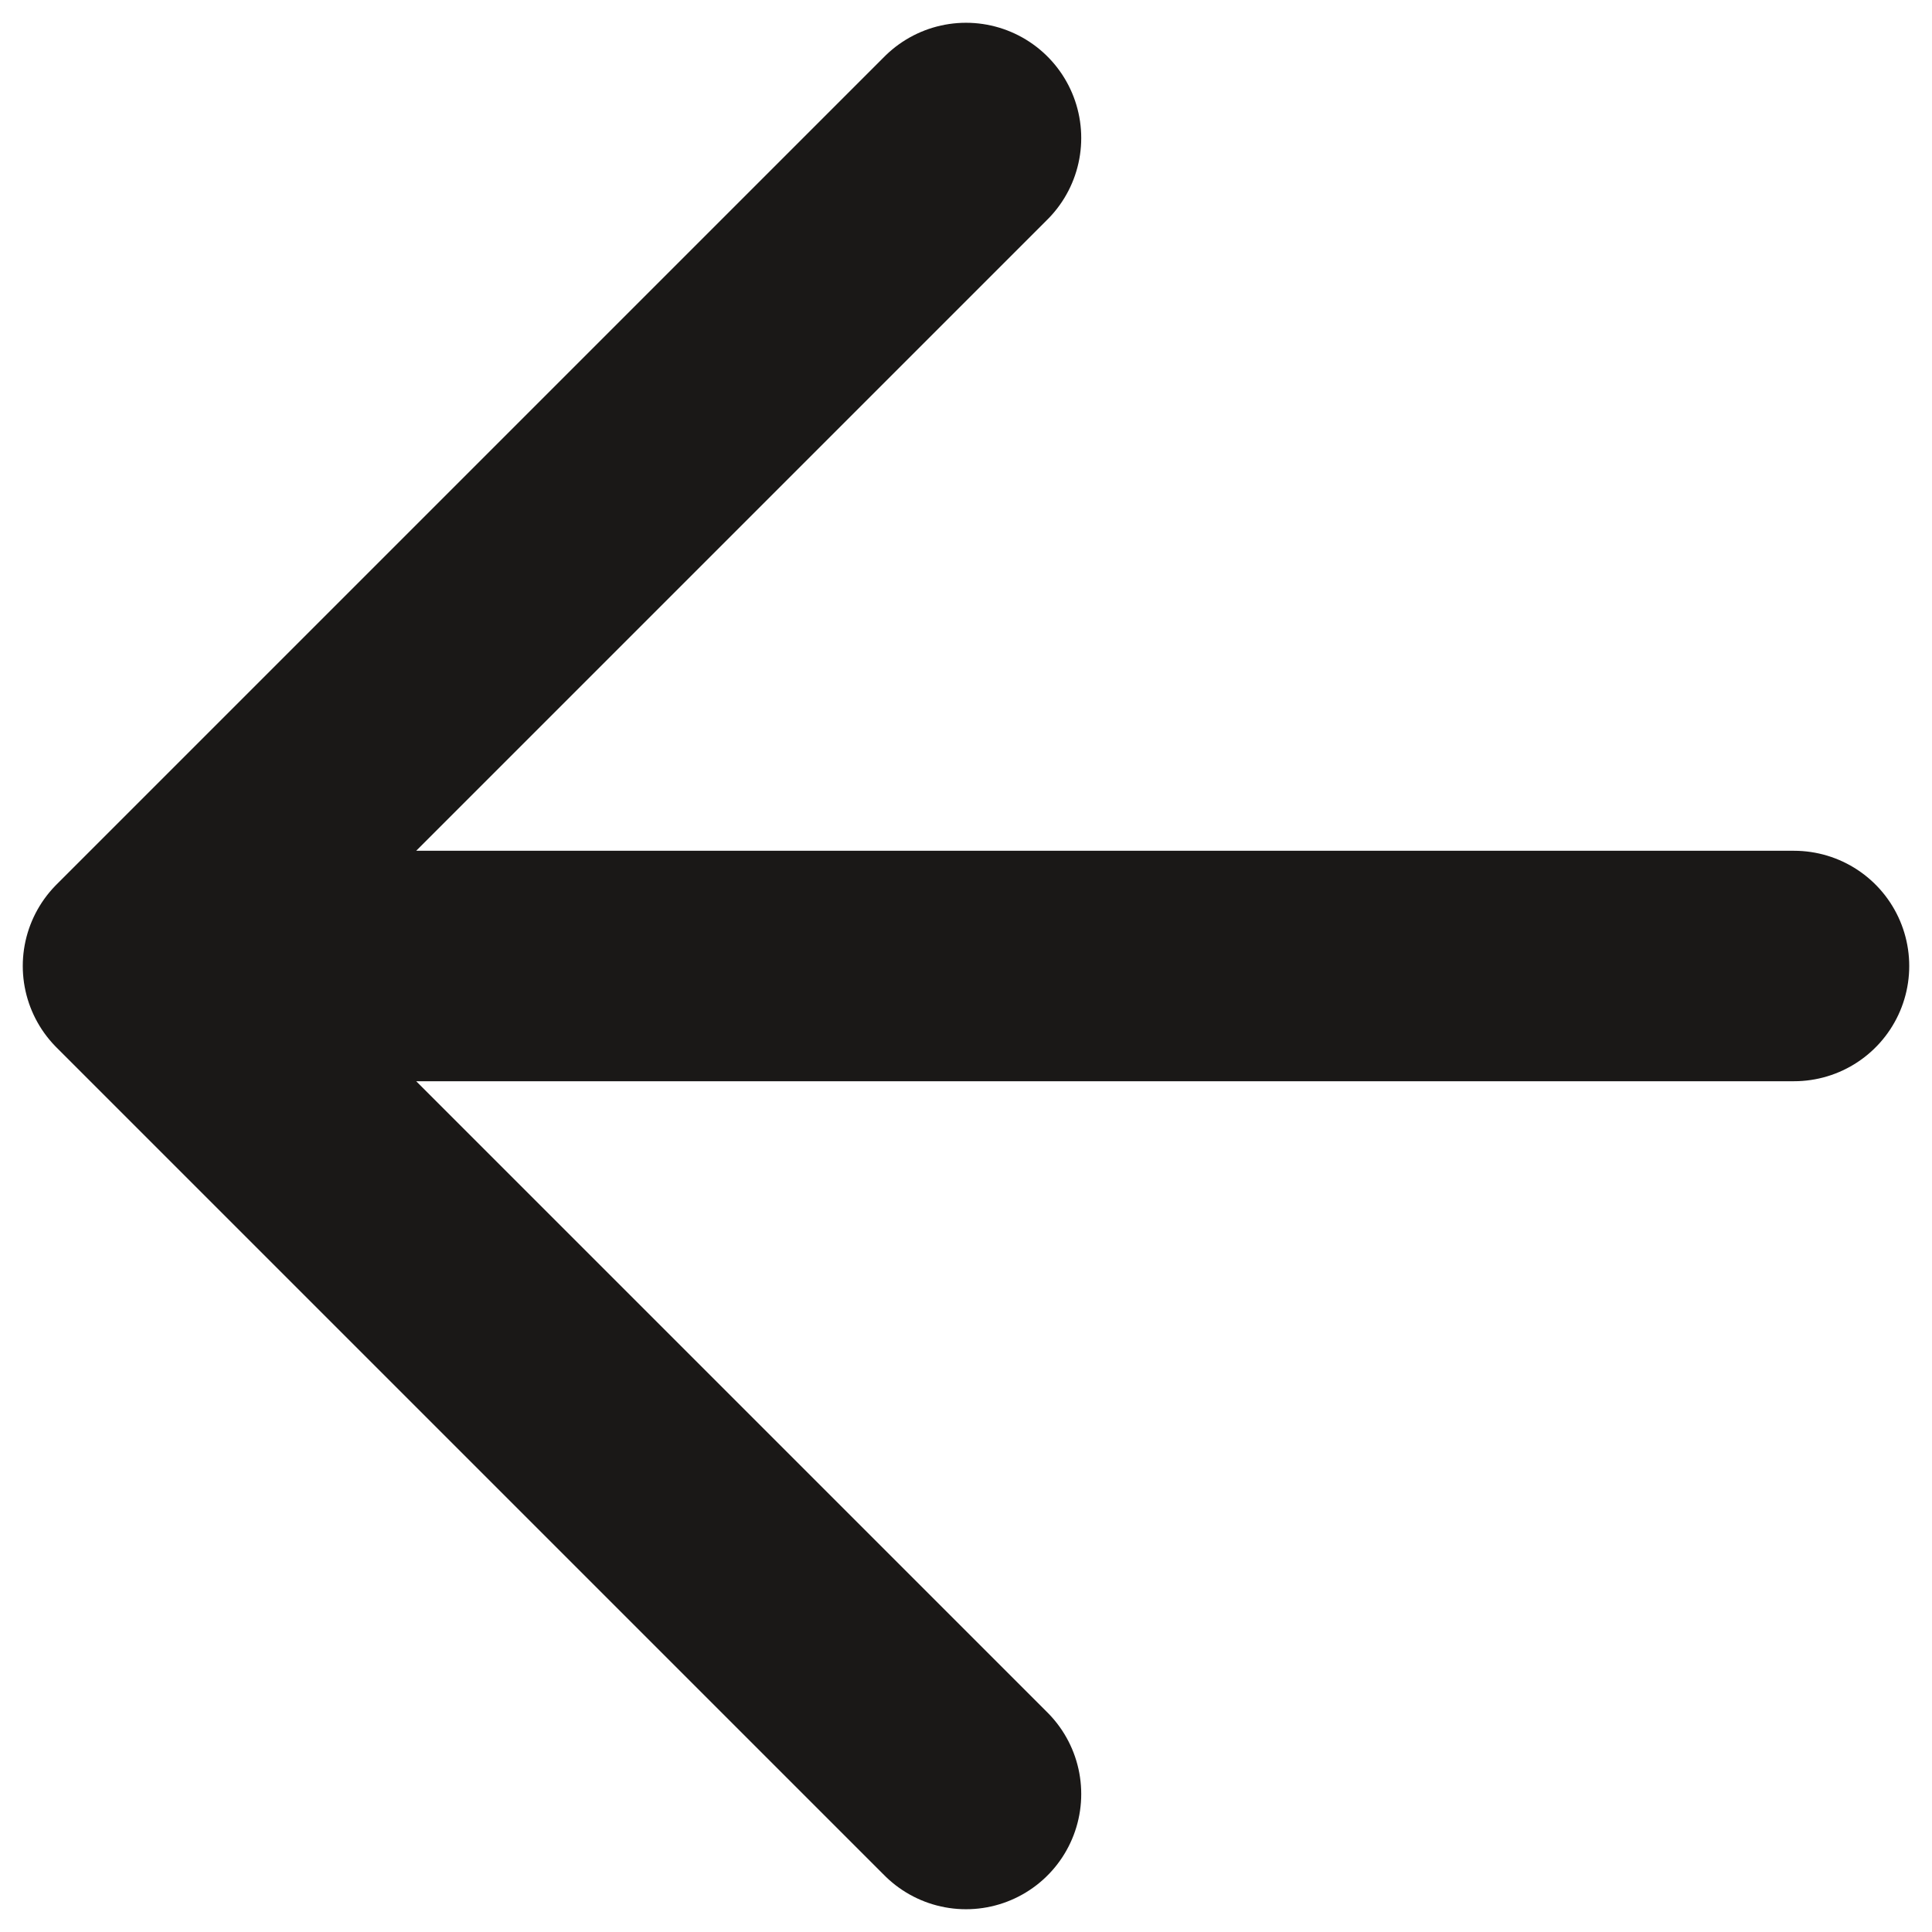 <svg width="14" height="14" viewBox="0 0 14 14" fill="none" xmlns="http://www.w3.org/2000/svg">
<path d="M13 7H1M1 7L7 13M1 7L7 1" stroke="#1A1817" stroke-width="1.67" stroke-linecap="round" stroke-linejoin="round"/>
</svg>
